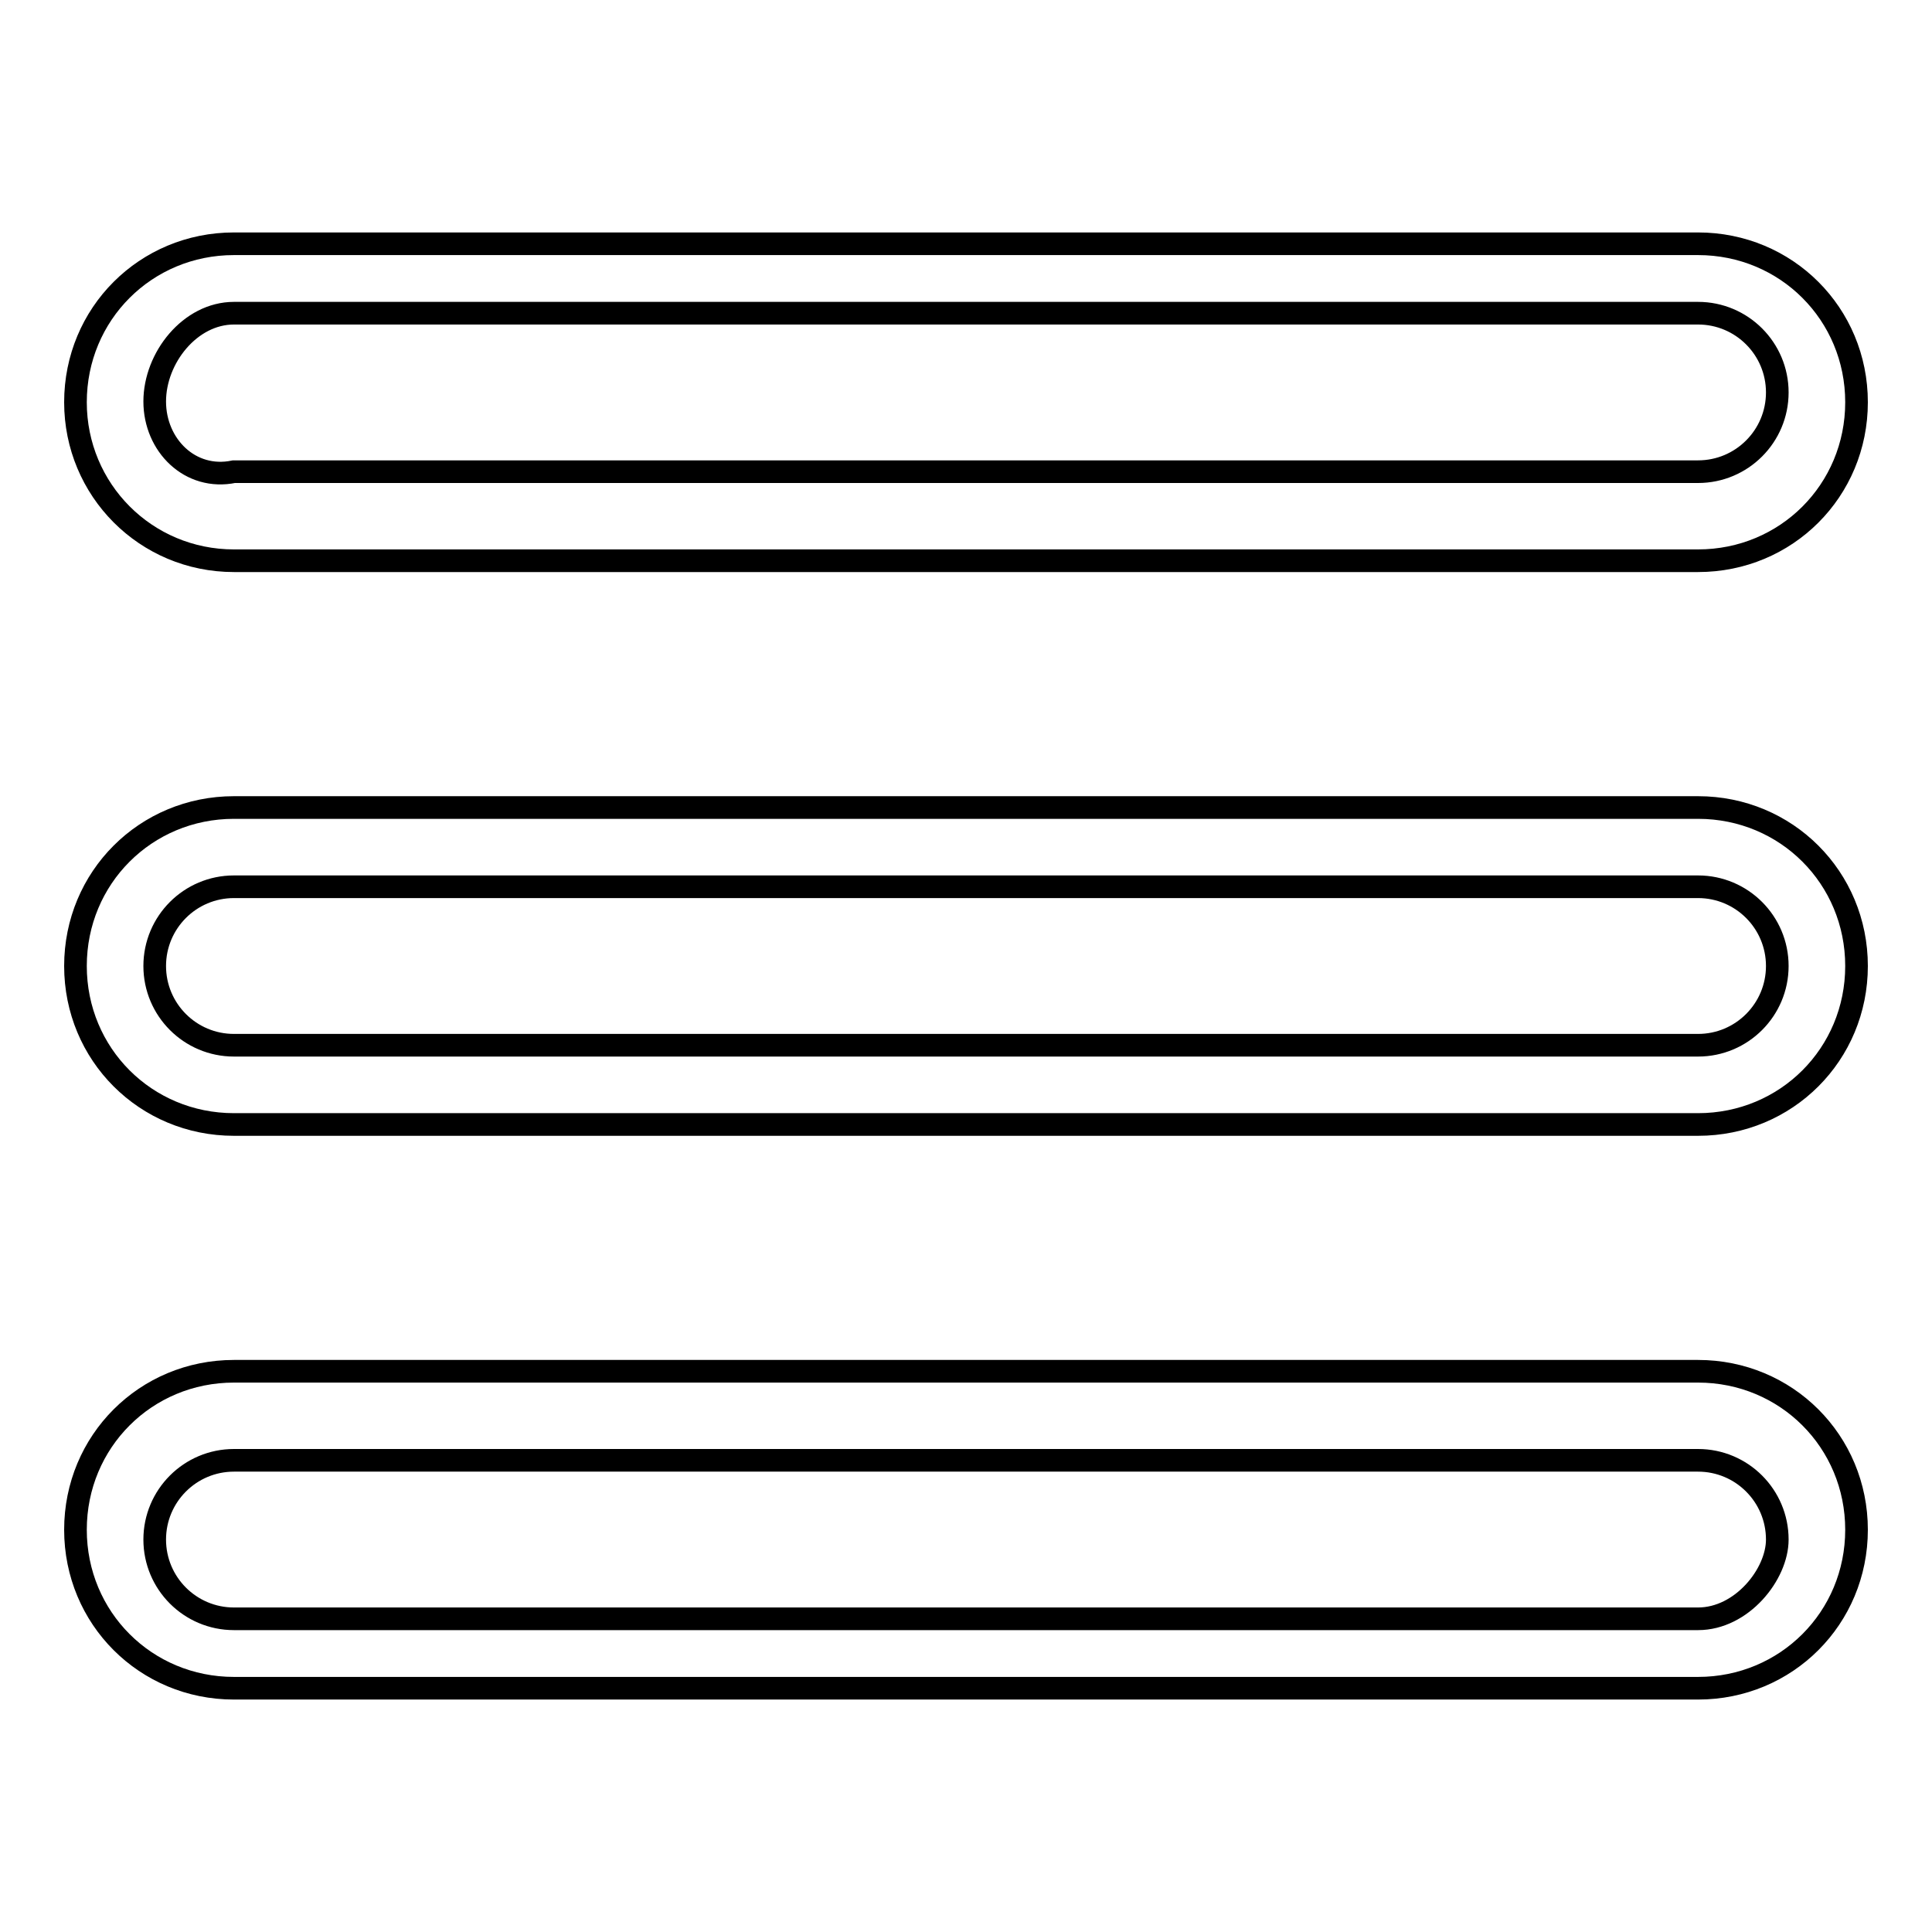 <?xml version="1.0" encoding="utf-8"?>
<!-- Svg Vector Icons : http://www.onlinewebfonts.com/icon -->
<!DOCTYPE svg PUBLIC "-//W3C//DTD SVG 1.1//EN" "http://www.w3.org/Graphics/SVG/1.1/DTD/svg11.dtd">
<svg version="1.1" xmlns="http://www.w3.org/2000/svg" xmlns:xlink="http://www.w3.org/1999/xlink" x="0px" y="0px" viewBox="0 0 256 256" enable-background="new 0 0 256 256" xml:space="preserve">
<g> <path stroke-width="3" fill-opacity="0" stroke="#000000"  d="M225,181.7H31c-11.7,0-21,9.3-21,21s9.3,21,21,21H225c11.7,0,21-9.3,21-21S236.7,181.7,225,181.7z  M225,214.5H31c-5.8,0-10.5-4.7-10.5-10.5c0-5.8,4.7-10.5,10.5-10.5H225c5.8,0,10.5,4.7,10.5,10.5 C235.5,208.6,230.8,214.5,225,214.5z M225,107H31c-11.7,0-21,9.3-21,21s9.3,21,21,21H225c11.7,0,21-9.3,21-21S236.7,107,225,107z  M225,138.5H31c-5.8,0-10.5-4.7-10.5-10.5s4.7-10.5,10.5-10.5H225c5.8,0,10.5,4.7,10.5,10.5S230.8,138.5,225,138.5z M31,74.3H225 c11.7,0,21-9.3,21-21c0-11.7-9.3-21-21-21H31c-11.7,0-21,9.3-21,21C10,64.9,19.3,74.3,31,74.3z M31,41.5H225 c5.8,0,10.5,4.7,10.5,10.5s-4.7,10.5-10.5,10.5H31c-5.8,1.2-10.5-3.5-10.5-9.3S25.2,41.5,31,41.5z"/></g>
</svg>
